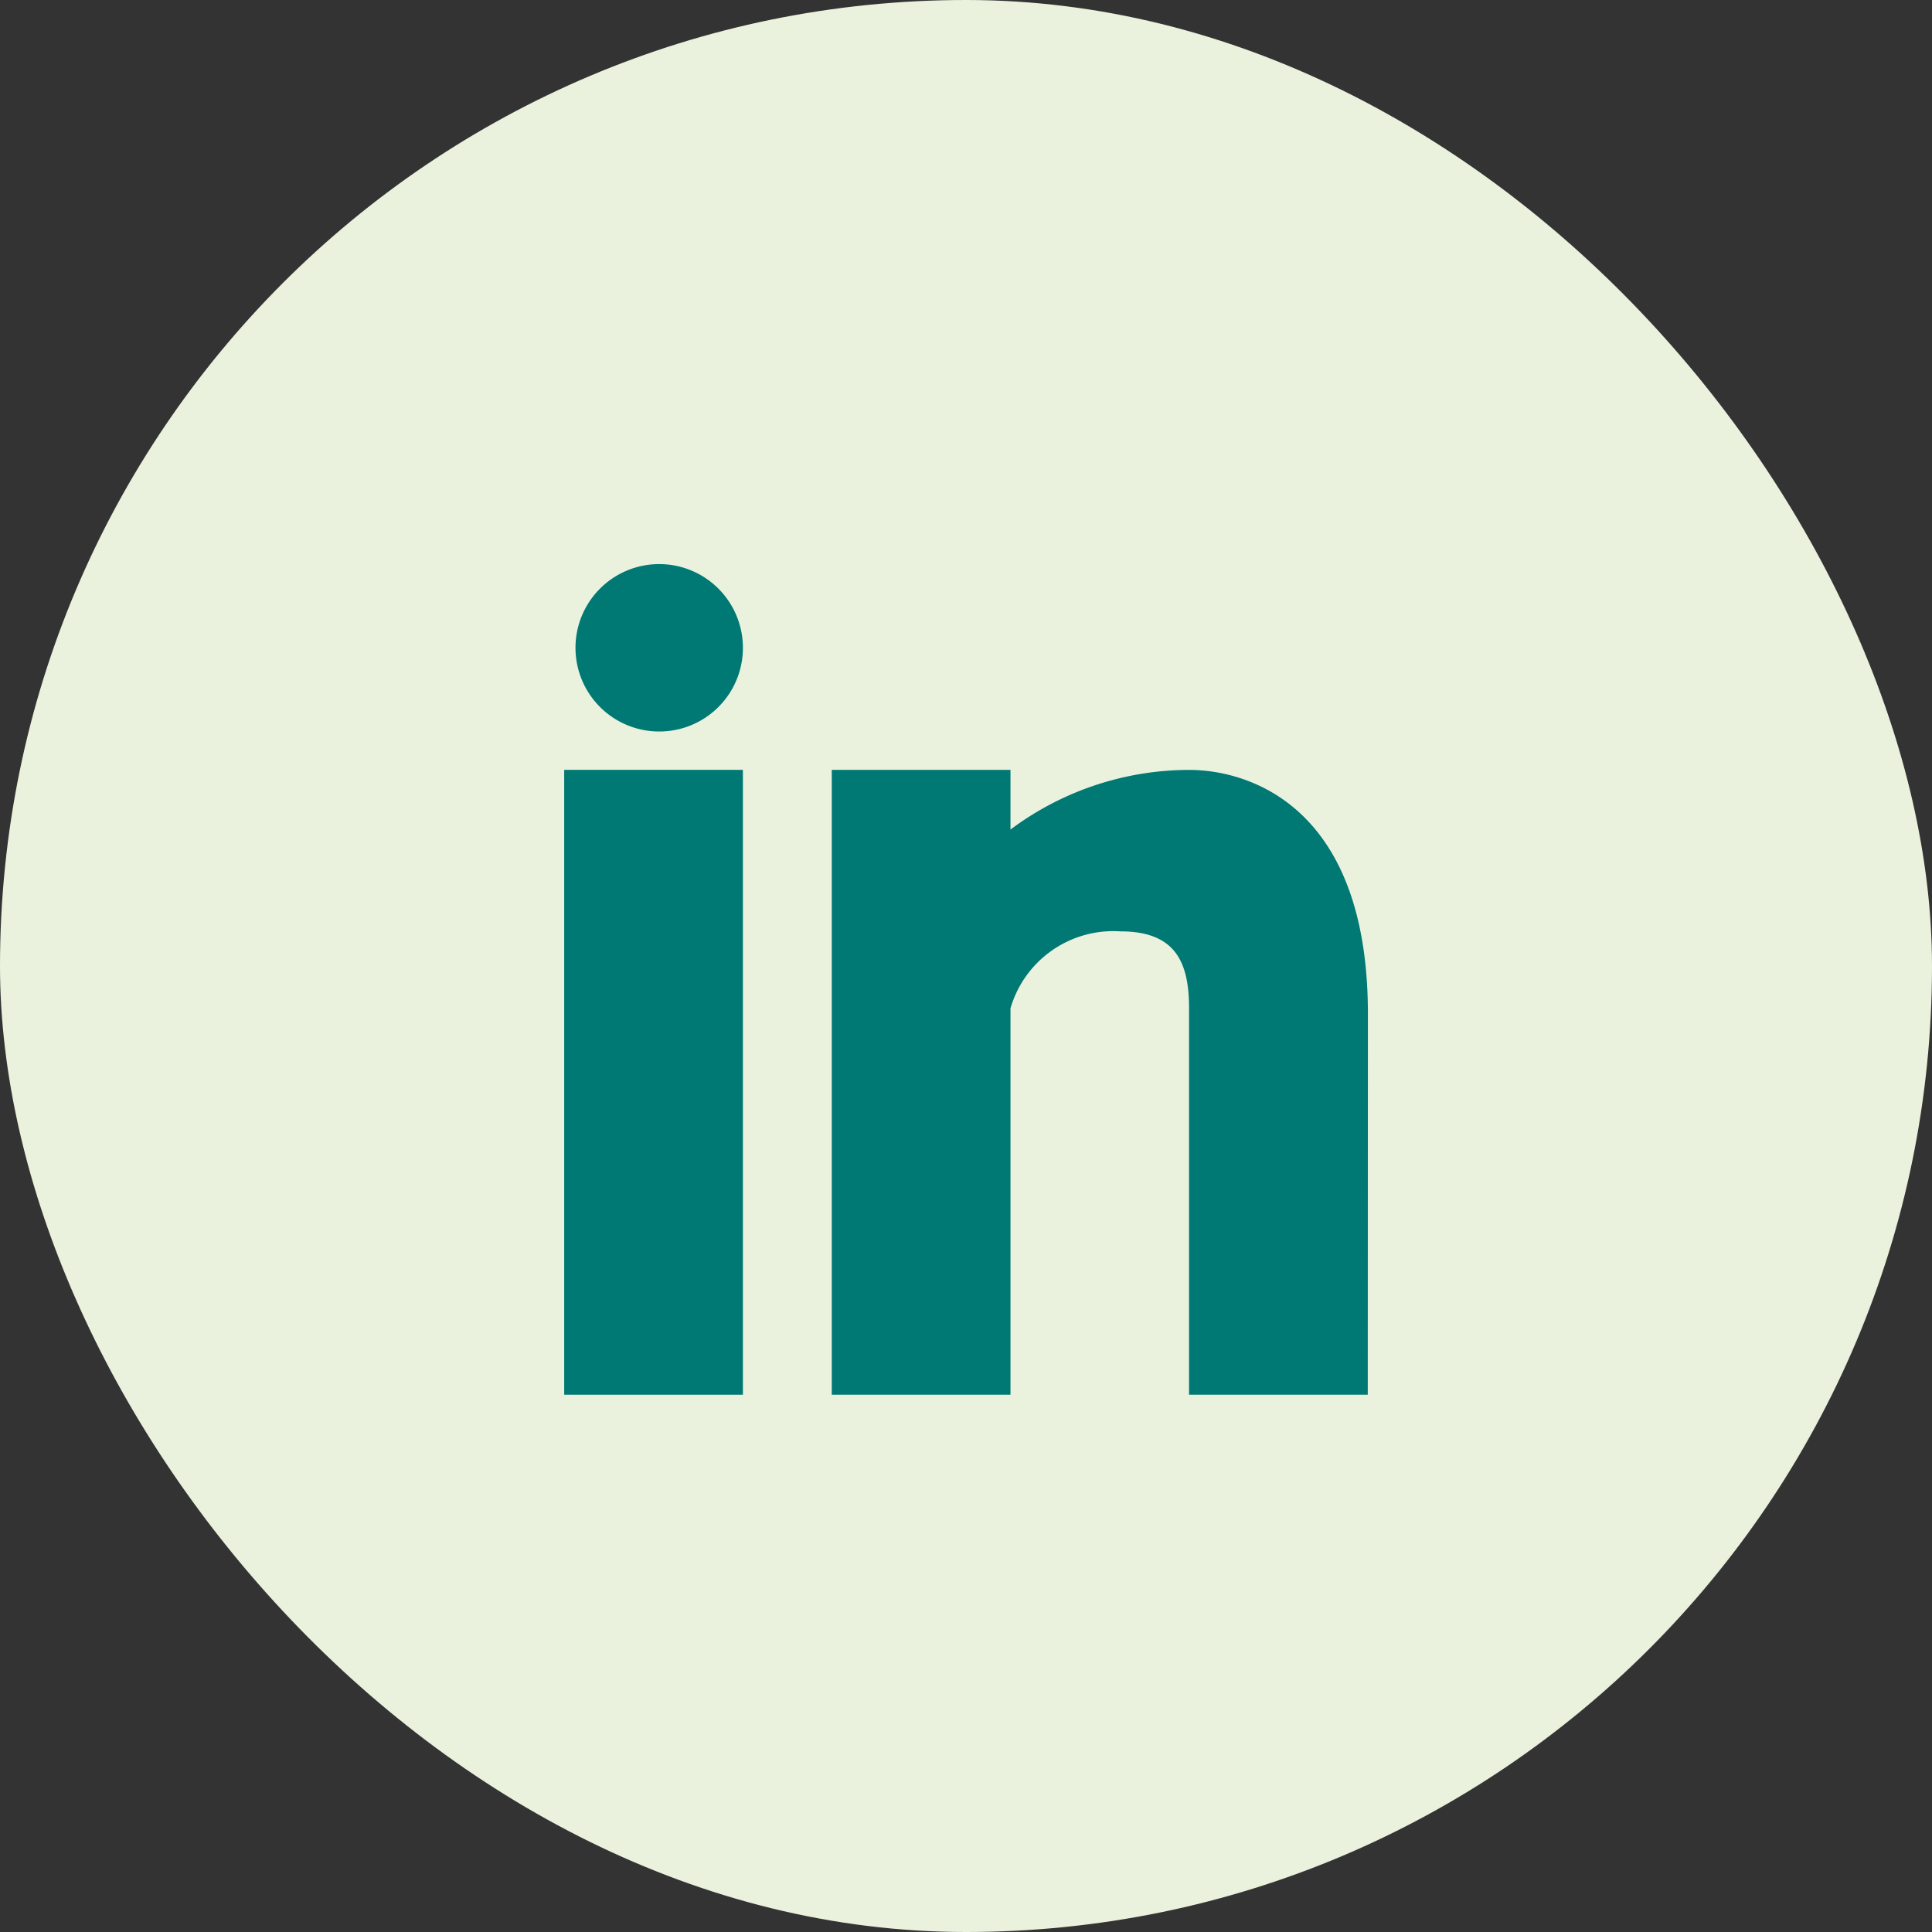 <svg height="40" viewBox="0 0 40 40" width="40" xmlns="http://www.w3.org/2000/svg"><rect x="0" y="0" width="40" height="40" fill="#333333" stroke="none"/><rect fill="#eaf2de" height="40" rx="20" width="40"/><g fill="#007873" fill-rule="evenodd"><path d="m285.975 434.531h-3.7v-8c0-.937-.267-1.593-1.419-1.593a2.218 2.218 0 0 0 -2.278 1.593v8h-3.7v-12.937h3.7v1.236a6.191 6.191 0 0 1 3.7-1.235c1.2 0 3.7.718 3.7 5.05z" transform="translate(-257.657 -405.655)"/><path d="m263.84 414.817a1.733 1.733 0 1 1 1.734-1.733 1.731 1.731 0 0 1 -1.734 1.733z" transform="translate(-250.193 -399.672)"/><path d="m265.248 434.531h-3.7v-12.937h3.7z" transform="translate(-249.867 -405.655)"/></g></svg>